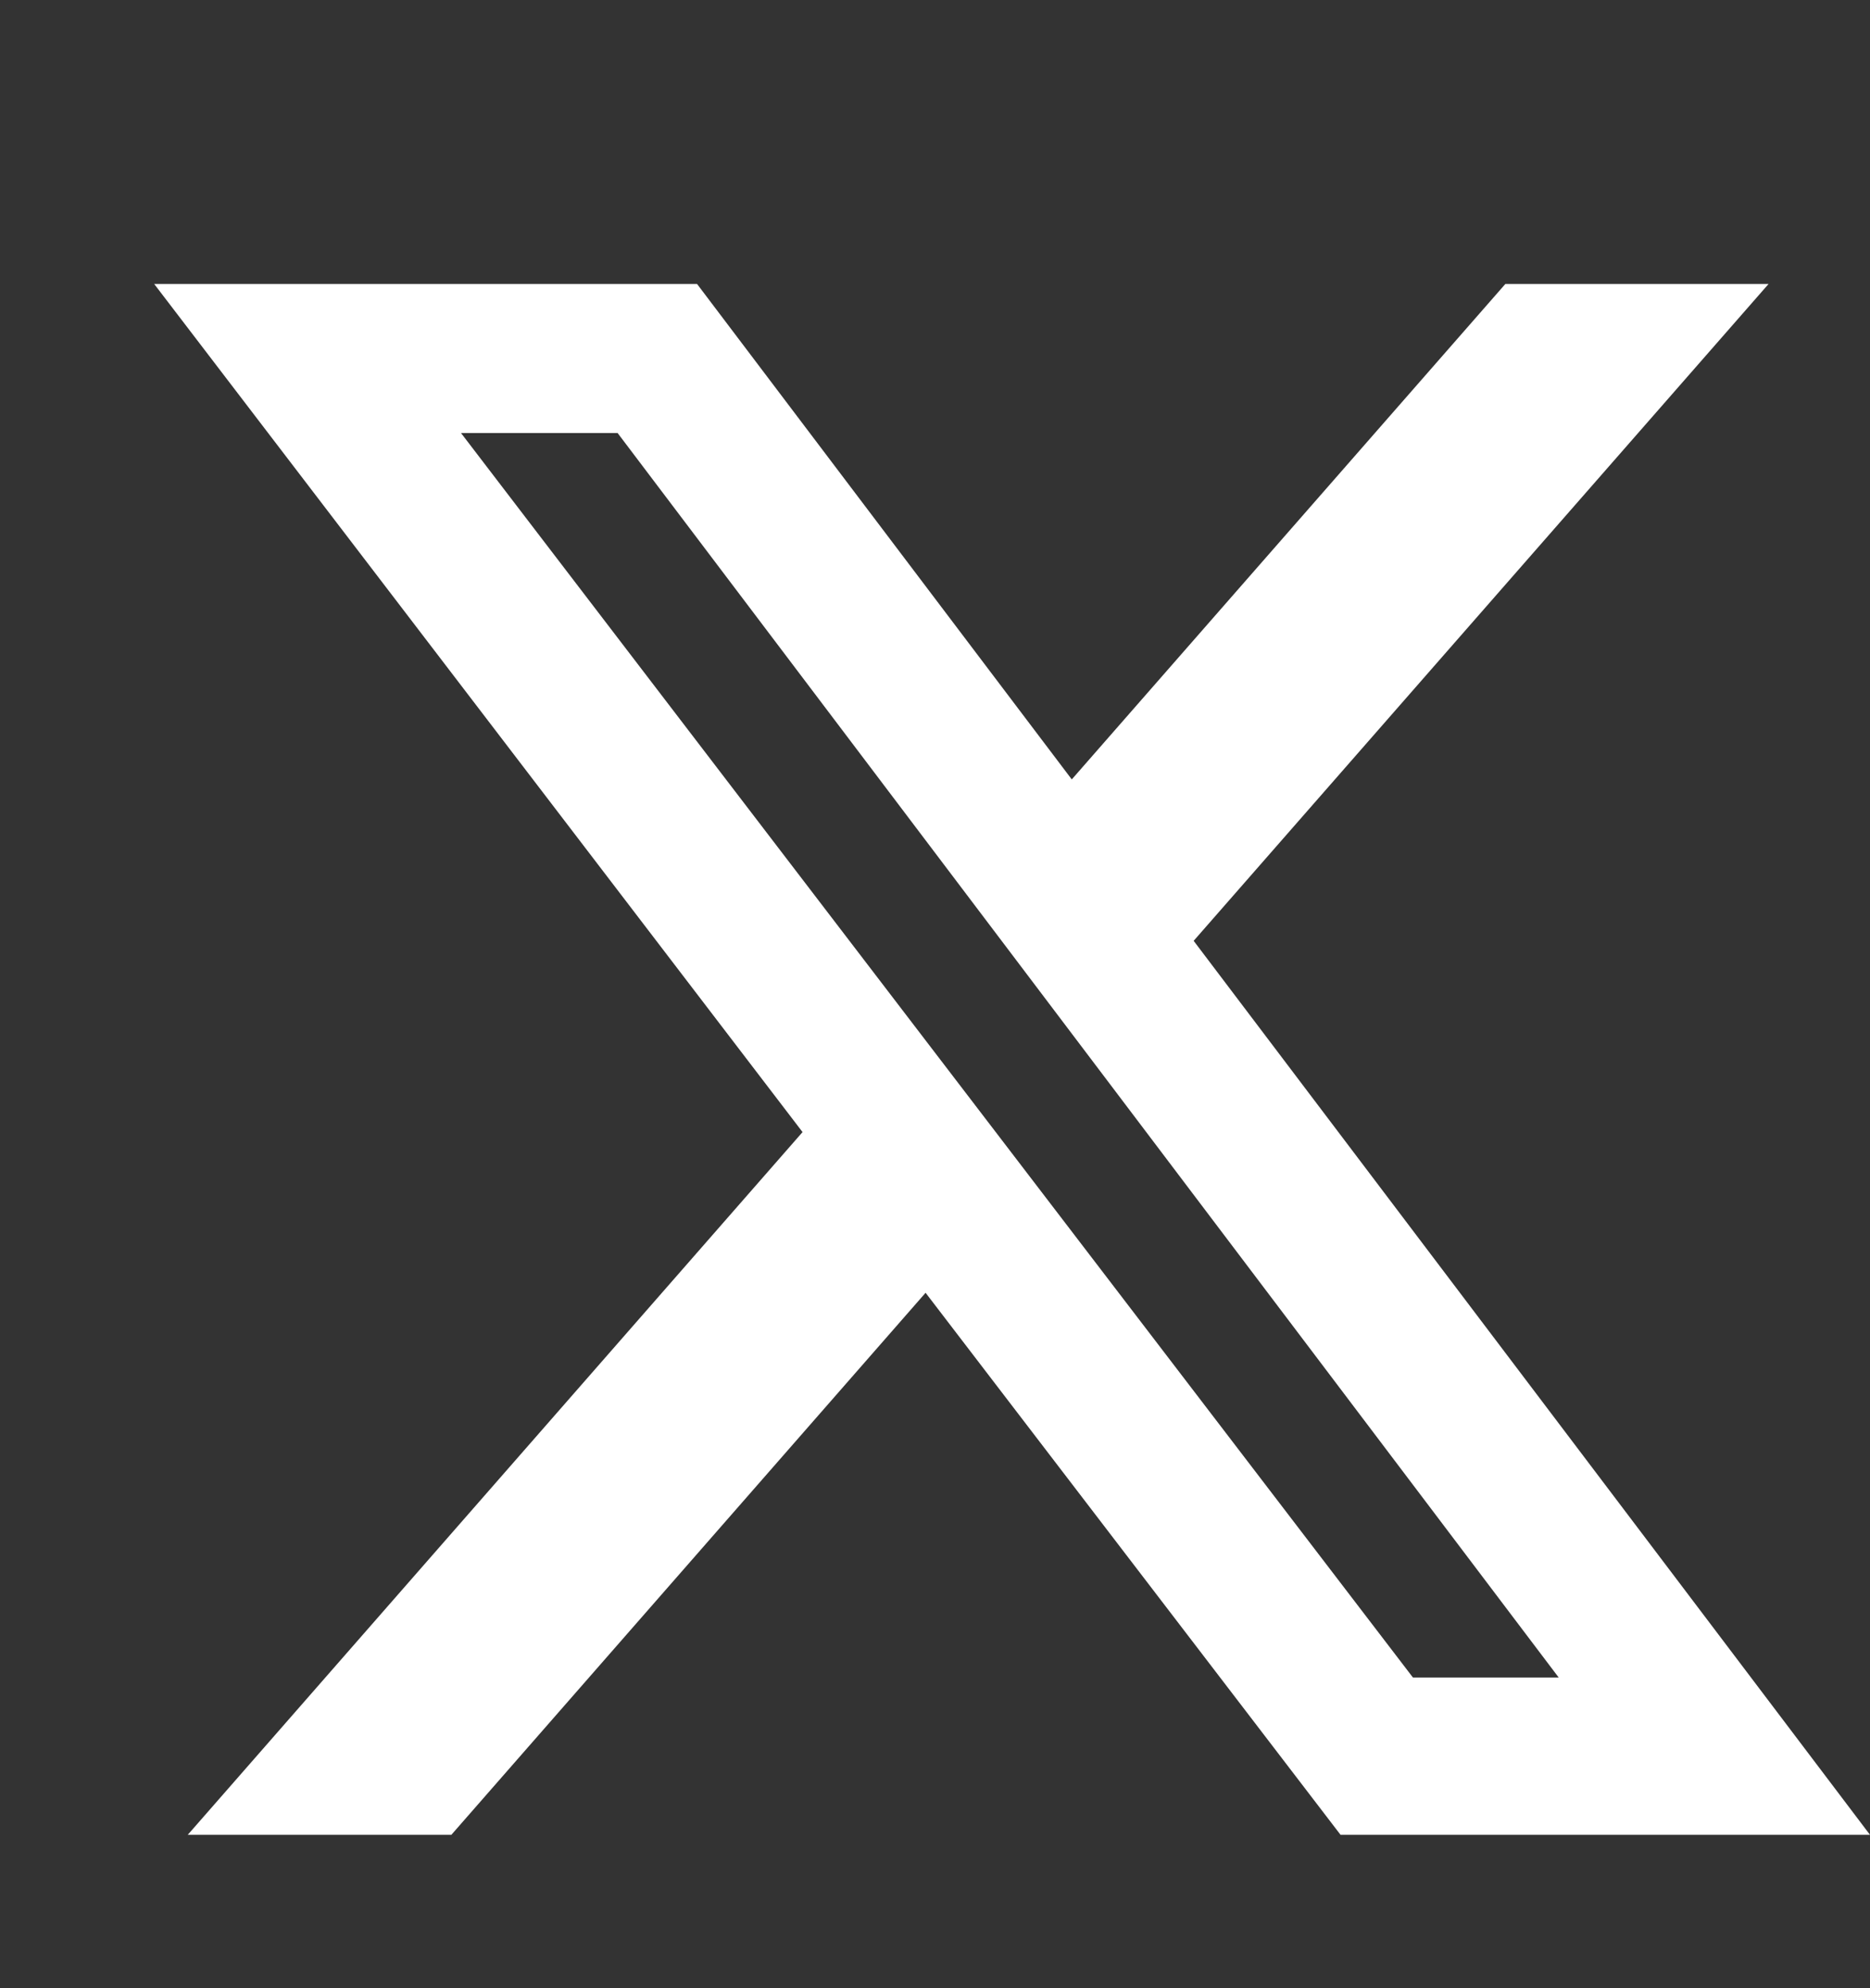 <?xml version="1.0" encoding="utf-8"?>
<!-- Generator: Adobe Illustrator 16.0.3, SVG Export Plug-In . SVG Version: 6.00 Build 0)  -->
<!DOCTYPE svg PUBLIC "-//W3C//DTD SVG 1.1//EN" "http://www.w3.org/Graphics/SVG/1.1/DTD/svg11.dtd">
<svg version="1.1" id="圖層_1" xmlns="http://www.w3.org/2000/svg" xmlns:xlink="http://www.w3.org/1999/xlink" x="0px" y="0px"
	 width="58.776px" height="62.5px" viewBox="-67.5 0 58.776 62.5" enable-background="new -67.5 0 58.776 62.5"
	 xml:space="preserve">
<rect x="-67.5" y="0" width="58.776" height="62.5" fill="#333333" stroke="none"/>
<path fill="#FFFFFF" d="M-20.185,8.926h8.273l-18.07,20.648l21.258,28.102h-16.641l-13.043-17.039l-14.906,17.039h-8.285
	l19.324-22.09l-20.379-26.66h17.063L-33.813,24.5L-20.185,8.926z M-23.091,52.73h4.582l-29.578-39.117h-4.922L-23.091,52.73z"/>
</svg>

